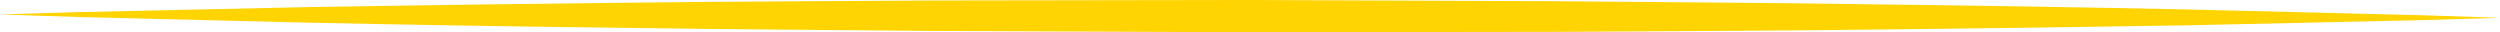<svg id="Layer_1" data-name="Layer 1" xmlns="http://www.w3.org/2000/svg" viewBox="0 0 309.959 3.998">
  <defs>
    <style>
      .cls-1 {
        fill: #ffd400;
      }
    </style>
  </defs>
  <title>hattitudeunderline</title>
  <path class="cls-1" d="M25.021,24.293l9.687-.287,9.687-.214,19.373-.422q19.373-.325,38.746-.528c12.915-.167,25.83-.191,38.745-.282L180,22.5l38.745.157c12.915.129,25.83.182,38.744.385q19.372.228,38.744.632l19.372.476,9.686.241,9.686.315L325.293,25l-9.686.215-19.373.424q-19.373.325-38.746.528c-12.915.169-25.83.187-38.745.281L180,26.5l-38.745-.162c-12.915-.126-25.83-.184-38.744-.385q-19.372-.227-38.744-.632l-19.372-.473-9.686-.24Z" transform="translate(-25.021 -22.501)"/>
</svg>
